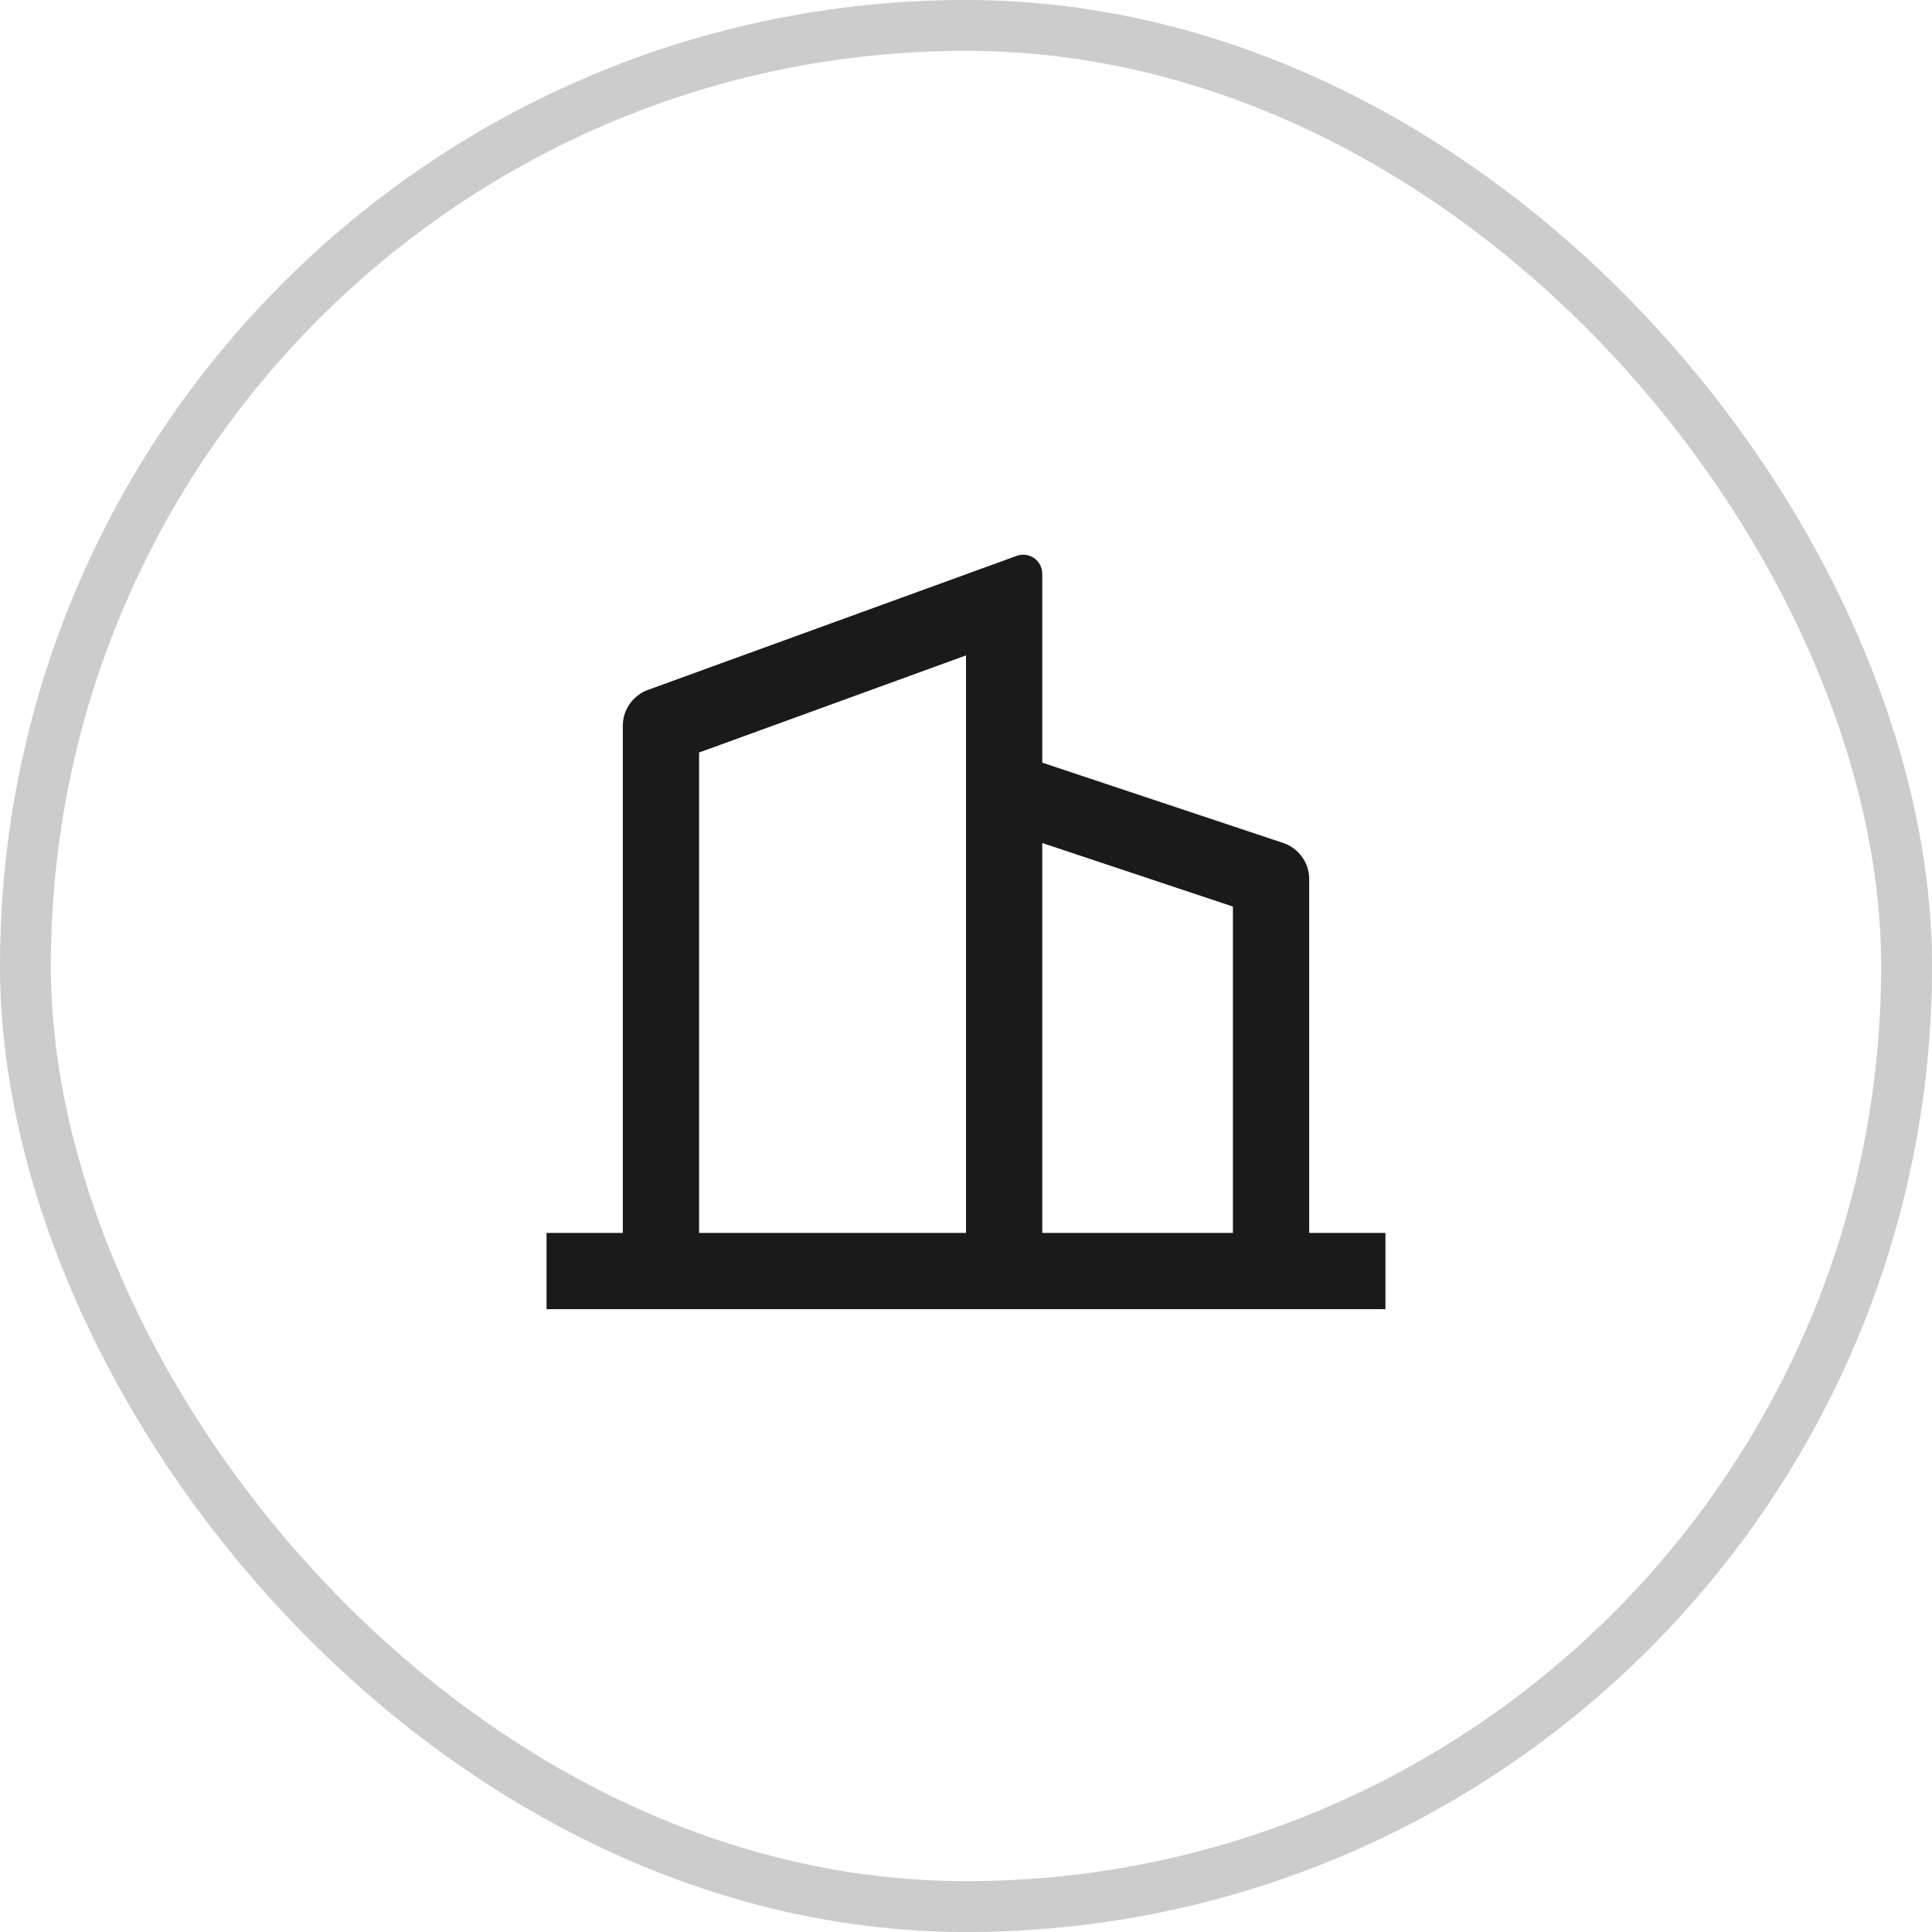 <?xml version="1.0" encoding="UTF-8"?> <svg xmlns="http://www.w3.org/2000/svg" width="38" height="38" viewBox="0 0 38 38" fill="none"> <rect x="0.5" y="0.5" width="37" height="37" rx="18.5" stroke="#CCCCCC"></rect> <g clip-path="url(#clip0_159_575)"> <path d="M12.25 24.25V14.275C12.25 14.121 12.297 13.971 12.386 13.845C12.474 13.719 12.599 13.623 12.743 13.57L19.997 10.933C20.053 10.912 20.114 10.906 20.174 10.914C20.234 10.921 20.291 10.944 20.34 10.978C20.39 11.013 20.43 11.059 20.458 11.112C20.485 11.166 20.5 11.225 20.5 11.286V15L25.237 16.579C25.386 16.629 25.516 16.724 25.608 16.852C25.701 16.98 25.75 17.133 25.75 17.291V24.25H27.25V25.75H10.75V24.25H12.25ZM13.75 24.25H19V12.891L13.75 14.801V24.25ZM24.25 24.25V17.831L20.5 16.581V24.25H24.25Z" fill="#1A1A1A"></path> </g> <defs> <clipPath id="clip0_159_575"> <rect width="18" height="18" fill="white" transform="translate(10 10)"></rect> </clipPath> </defs> </svg> 
